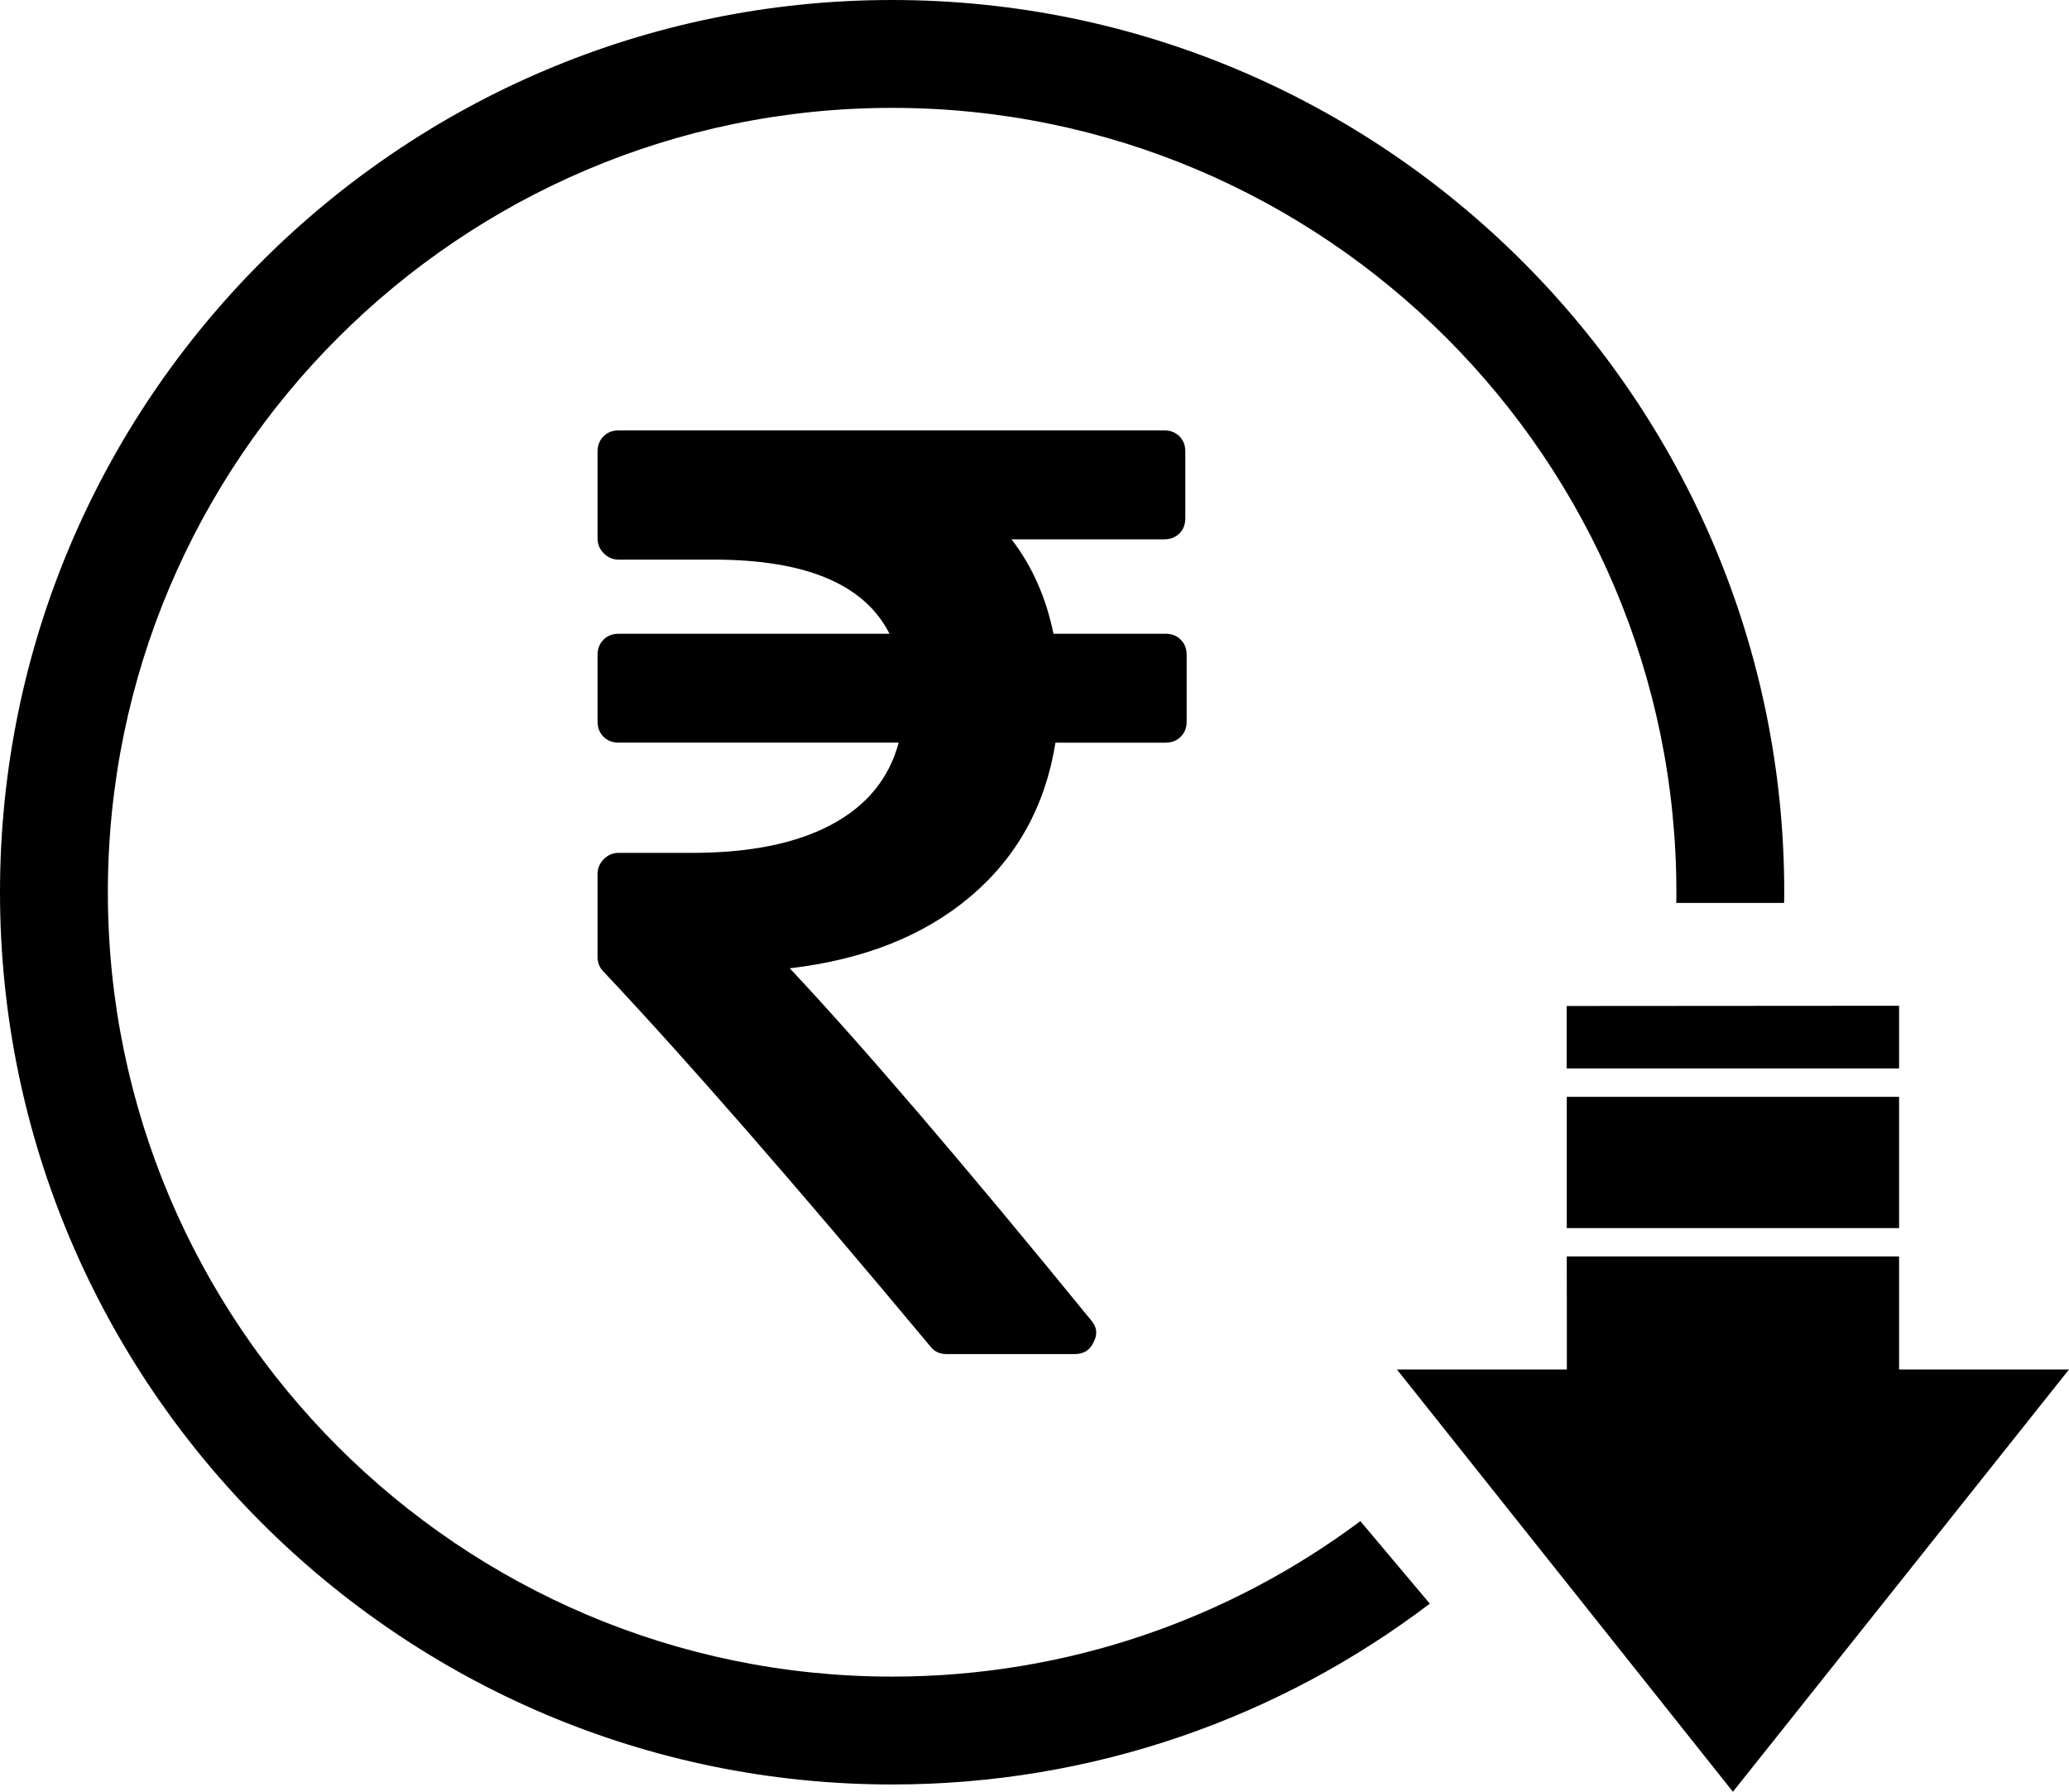 <?xml version="1.0" encoding="UTF-8"?>
<!DOCTYPE svg PUBLIC '-//W3C//DTD SVG 1.0//EN'
          'http://www.w3.org/TR/2001/REC-SVG-20010904/DTD/svg10.dtd'>
<svg height="415.6" preserveAspectRatio="xMidYMid meet" version="1.0" viewBox="0.0 0.0 480.0 415.6" width="480.0" xmlns="http://www.w3.org/2000/svg" xmlns:xlink="http://www.w3.org/1999/xlink" zoomAndPan="magnify"
><g id="change1_1"
  ><path d="M315.599,352.849l16.11,19.144c-34.691,26.335-77.949,41.943-124.741,41.943C92.867,413.936,0,321.072,0,206.969 C0,92.834,92.867,0,206.968,0c114.106,0,206.971,92.834,206.971,206.969c0,0.813,0,1.659-0.032,2.472h-25.023 c0.031-0.813,0.031-1.659,0.031-2.472c0-100.343-81.637-181.945-181.946-181.945c-100.307,0-181.945,81.603-181.945,181.945 c0,100.31,81.639,181.944,181.945,181.944C247.662,388.913,285.257,375.495,315.599,352.849z M440.579,233.301l-77.114,0.055v14.484 h77.114V233.301z M440.579,284.88v-30.46h-77.097v30.46H440.579z M440.579,317.667v-26.208h-77.097l0.018,14.54v11.668h-39.42 l38.983,48.98l38.968,48.981l39.002-48.981L480,317.667H440.579z M244.862,172.27h25.565c1.417,0,2.586-0.458,3.496-1.37 c0.915-0.908,1.374-2.076,1.374-3.498V151.88c0-1.423-0.459-2.588-1.374-3.5c-0.91-0.917-2.079-1.372-3.496-1.372h-26.023 c-1.725-8.414-4.969-15.724-9.738-21.907h35.453c1.425,0,2.591-0.459,3.507-1.368c0.905-0.914,1.361-2.084,1.361-3.502v-15.524 c0-1.422-0.456-2.588-1.361-3.5c-0.921-0.91-2.082-1.37-3.507-1.37H143.511c-1.422,0-2.584,0.46-3.5,1.37 c-0.909,0.912-1.368,2.078-1.368,3.5v20.238c0,1.317,0.482,2.46,1.444,3.422c0.968,0.963,2.108,1.445,3.424,1.445h22.067 c21.406,0,35,5.732,40.782,17.196h-62.85c-1.422,0-2.588,0.455-3.5,1.368c-0.909,0.913-1.368,2.081-1.368,3.502v15.523 c0,1.416,0.454,2.584,1.368,3.498c0.916,0.912,2.084,1.367,3.5,1.367h64.981c-2.231,8.32-7.432,14.662-15.6,19.02 c-8.166,4.367-18.948,6.549-32.338,6.549h-17.044c-1.315,0-2.456,0.479-3.424,1.45c-0.962,0.958-1.444,2.1-1.444,3.42v19.325 c0,1.32,0.454,2.438,1.368,3.349c19.479,20.693,44.739,49.653,75.785,86.889c0.914,1.223,2.181,1.83,3.804,1.83h29.672 c2.135,0,3.606-0.912,4.416-2.742c1.012-1.825,0.816-3.55-0.61-5.169c-29.619-36.322-52.905-63.512-69.847-81.572 c17.248-2.023,31.248-7.607,41.999-16.735C235.984,198.747,242.527,186.879,244.862,172.27z"
  /></g
></svg
>
